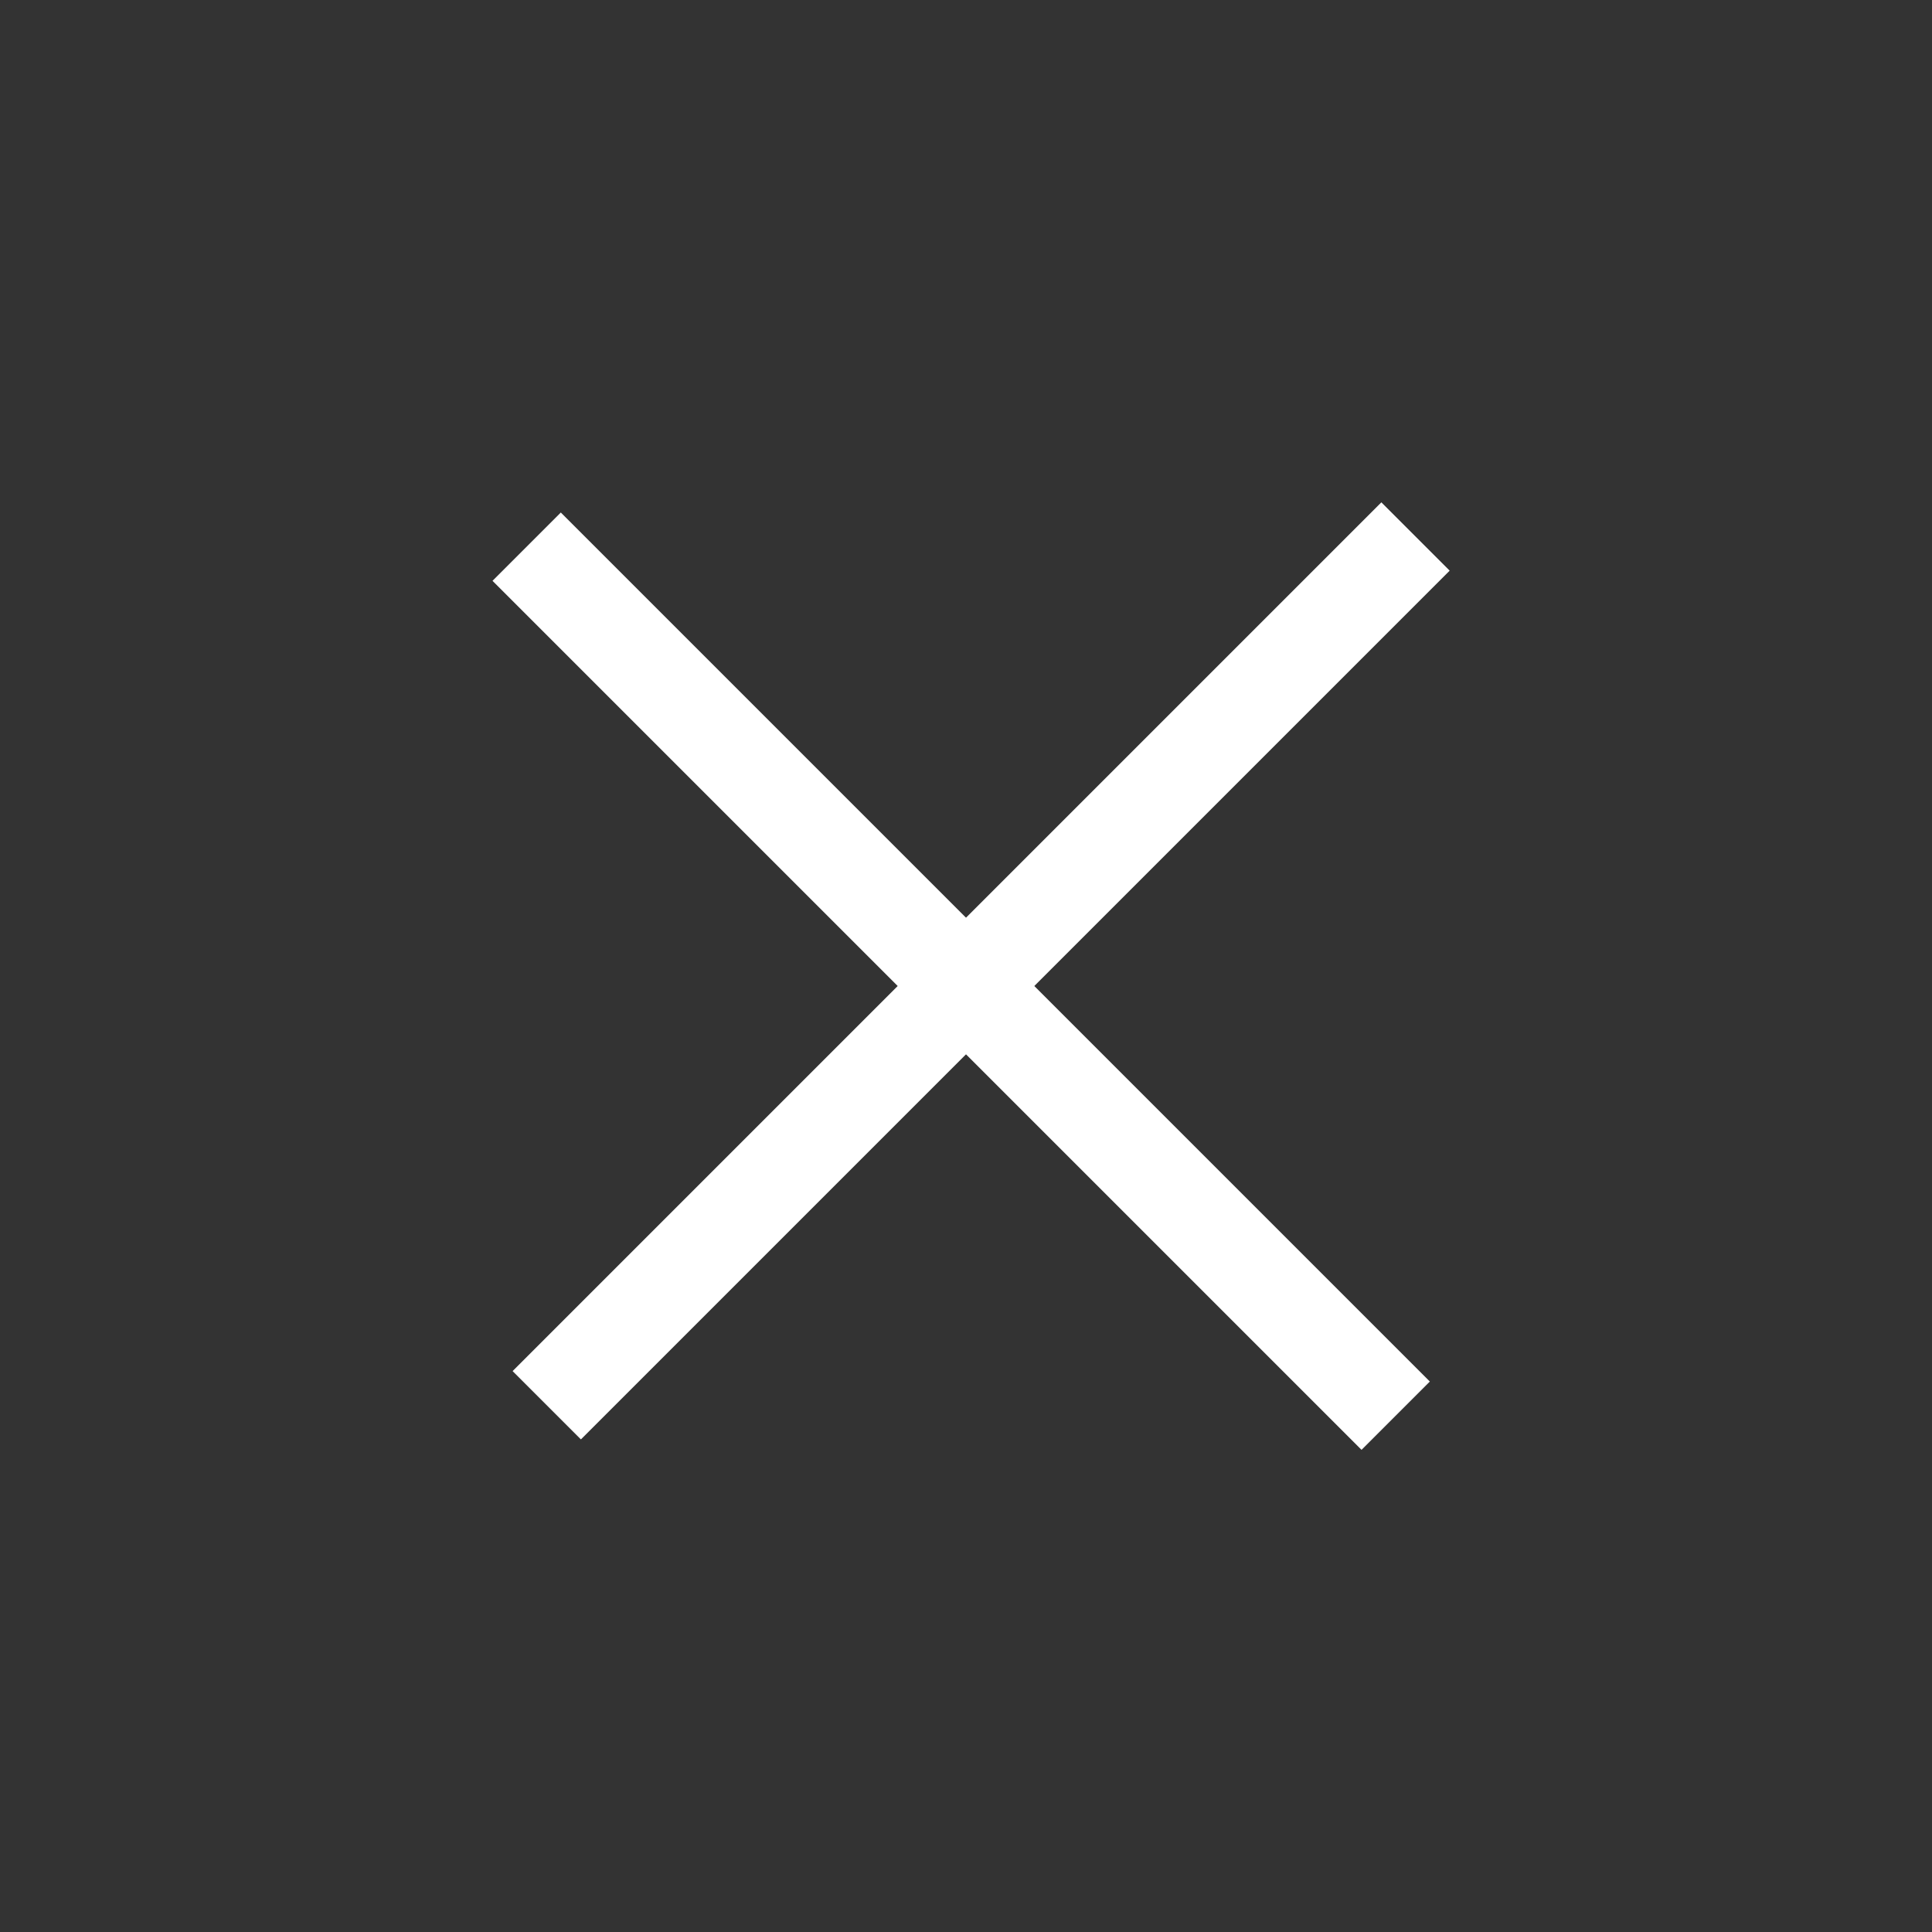 <svg width="40" height="40" viewBox="0 0 40 40" fill="none" xmlns="http://www.w3.org/2000/svg">
<rect x="0" y="0" width="40" height="40" fill="#333333" stroke="none"/>
<g id="burger">
<g id="cross">
<rect id="2" x="10.613" y="28.387" width="25.437" height="2" transform="rotate(-45 10.613 28.387)" fill="white"/>
<rect id="1" x="11.611" y="10.611" width="25.445" height="2" transform="rotate(45 11.611 10.611)" fill="white"/>
</g>
</g>
</svg>
